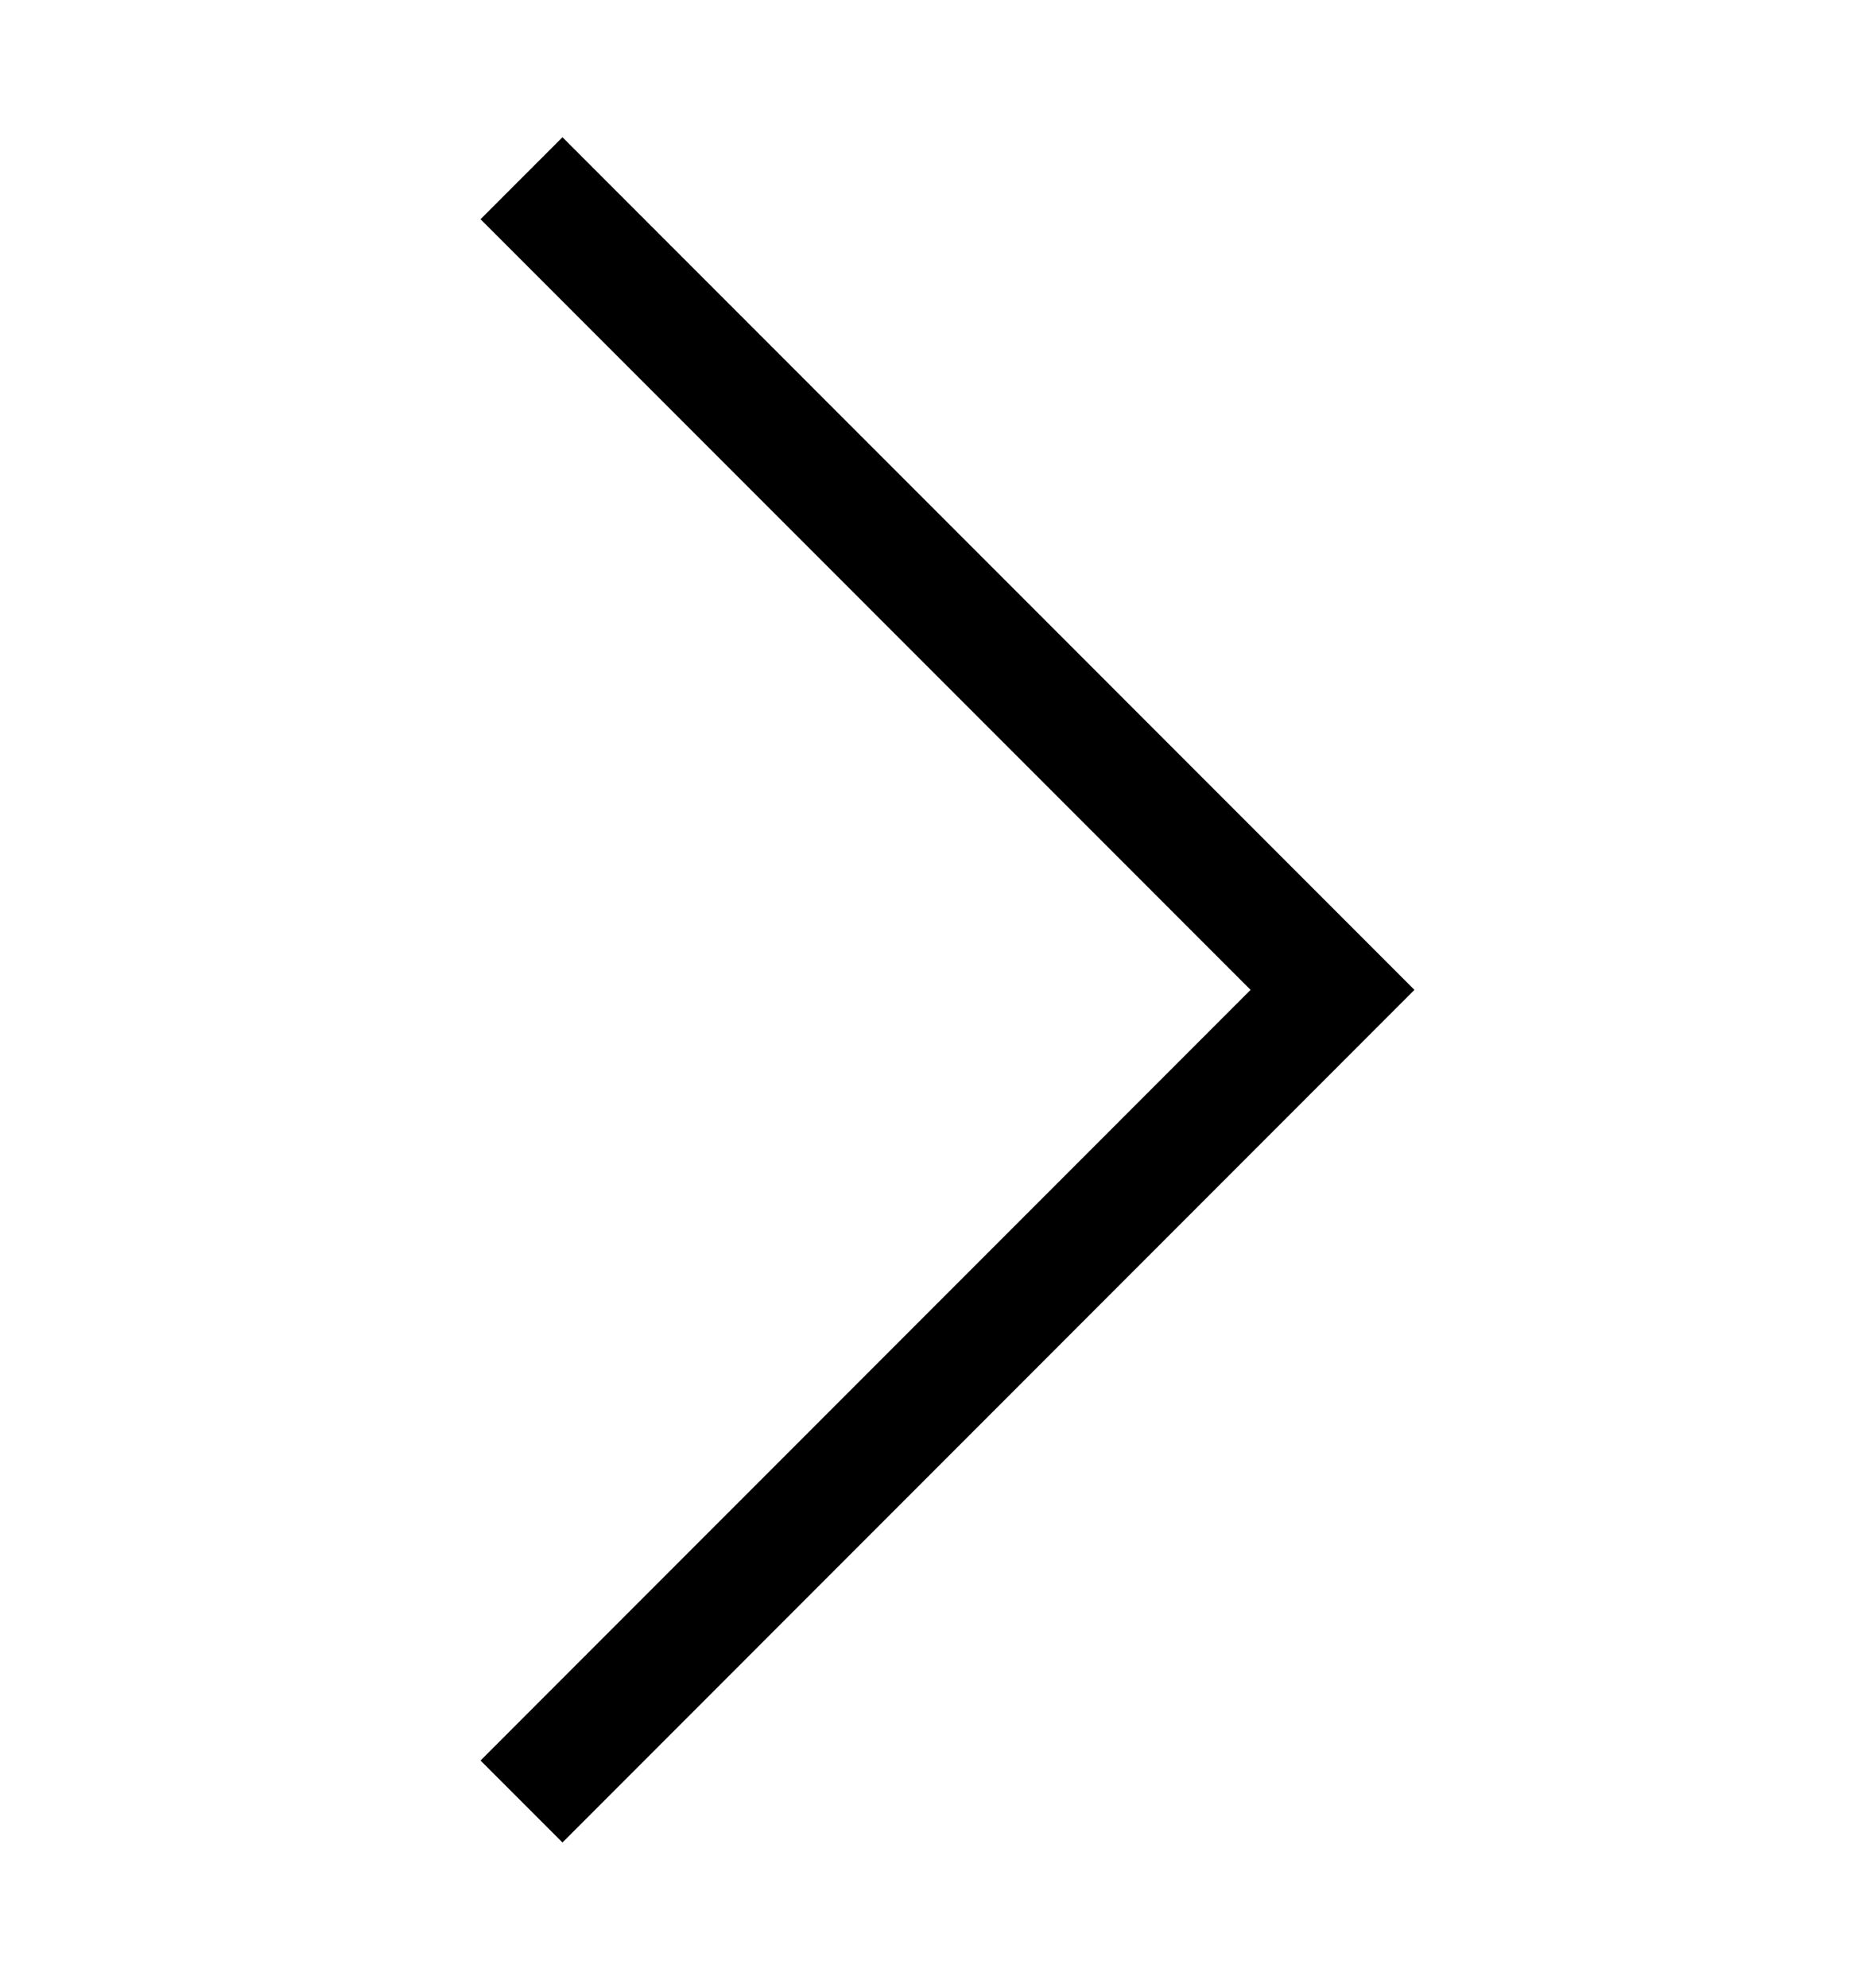 <svg width="14" height="15" viewBox="0 0 14 15" fill="none" xmlns="http://www.w3.org/2000/svg">
<path d="M3.938 1.345L10.062 7.47L3.938 13.595" stroke="black" stroke-width="0.875" stroke-miterlimit="10"/>
</svg>
